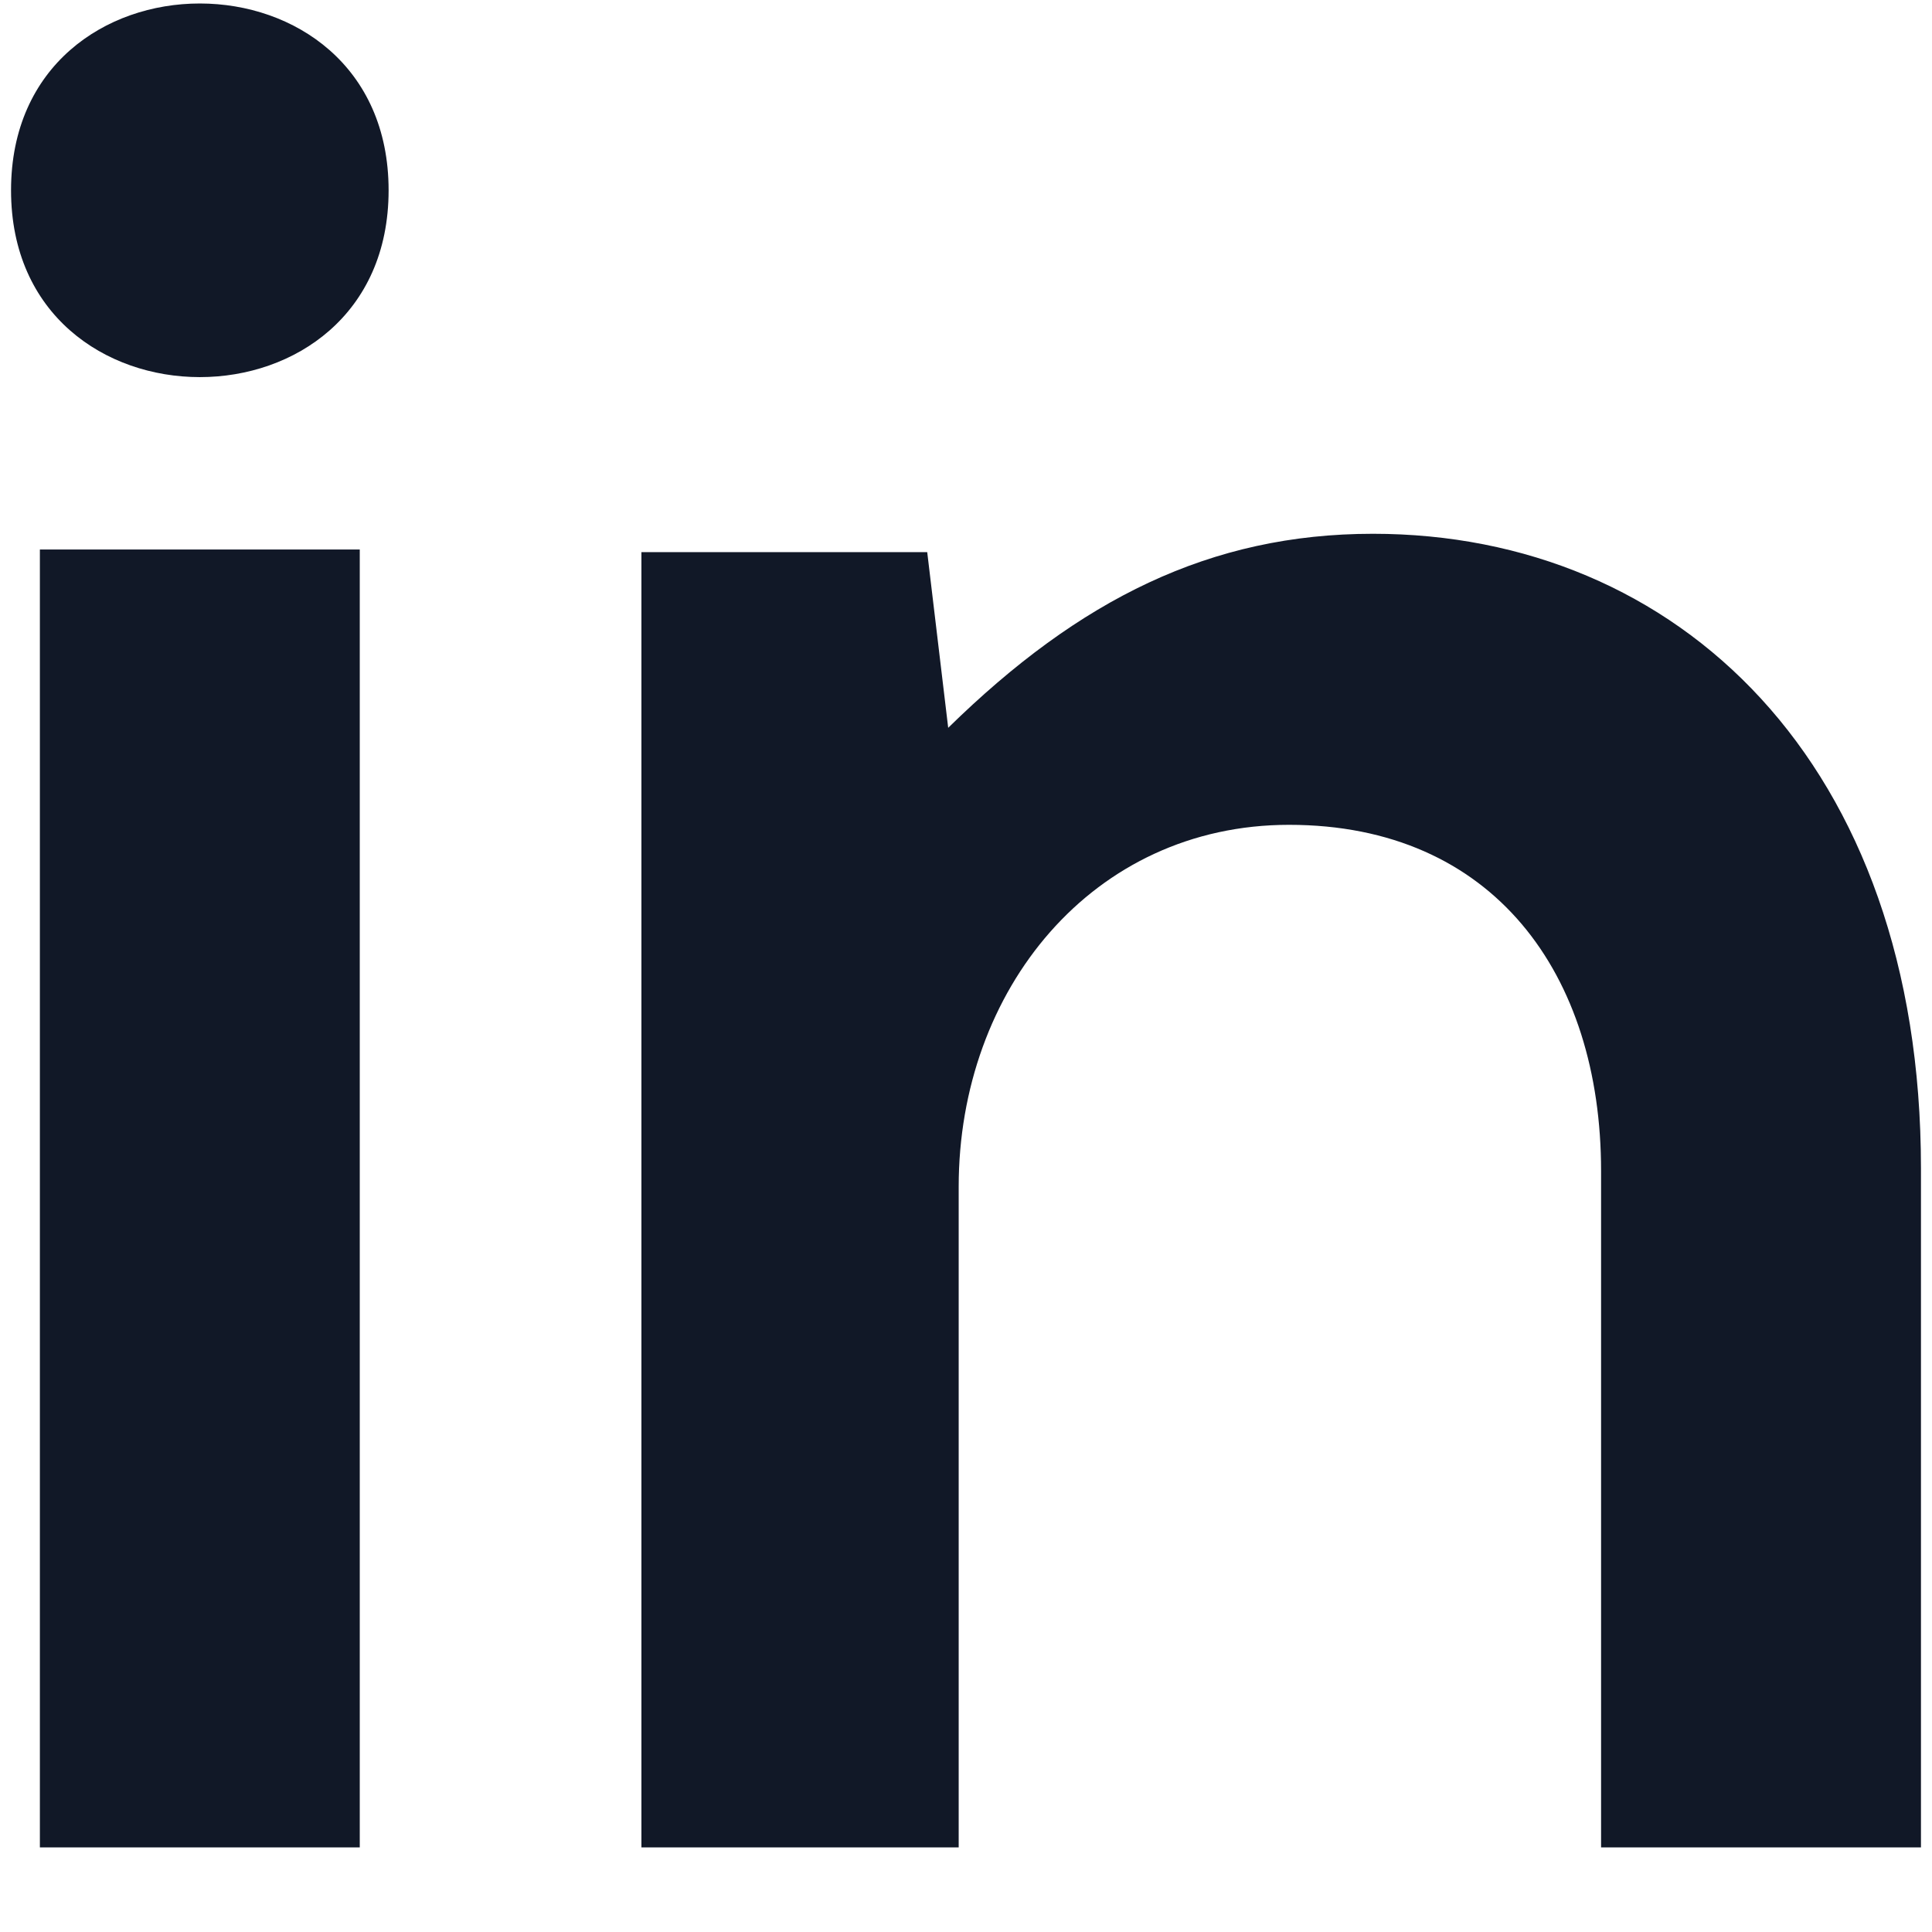 <svg width="14" height="14" viewBox="0 0 14 14" fill="none" xmlns="http://www.w3.org/2000/svg">
<path d="M2.607 3.982V13.387H0.289V3.982H2.607ZM0.08 1.379C0.08 3.184 2.816 3.184 2.816 1.379C2.816 -0.426 0.08 -0.426 0.08 1.379Z" fill="#111827"/>
<path d="M13.92 13.387H11.602V8.485C11.602 7.06 10.823 5.977 9.341 5.977C7.916 5.977 6.947 7.174 6.947 8.599V13.387H4.648V4.001H6.719L6.871 5.274C7.821 4.343 8.771 3.868 9.949 3.868C12.153 3.868 13.92 5.521 13.92 8.466V13.387Z" fill="#111827"/>
</svg>
